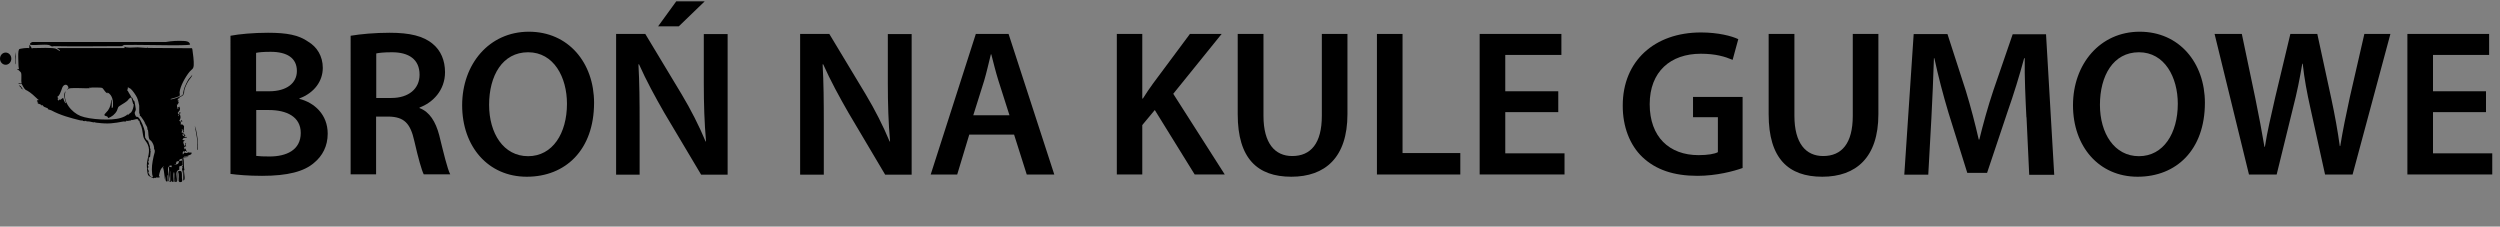 <?xml version="1.0" encoding="UTF-8"?><svg id="a" xmlns="http://www.w3.org/2000/svg" width="167.91" height="15.22" viewBox="0 0 167.91 15.22"><rect x="0" y="0" width="167.91" height="15.22" fill="#808080" stroke="none"/><defs><style>.c{fill:#fff;}</style></defs><path d="M15.49,2.4c.55-.11,1.54-.2,2.51-.2,1.27,0,2.06.15,2.7.6.59.35.98.97.98,1.76,0,.87-.55,1.67-1.57,2.05v.03c.99.25,1.9,1.04,1.9,2.34,0,.84-.36,1.5-.91,1.95-.67.59-1.78.88-3.5.88-.95,0-1.68-.07-2.12-.13V2.4ZM17.2,6.13h.88c1.19,0,1.86-.56,1.86-1.36,0-.88-.67-1.29-1.76-1.29-.5,0-.8.03-.98.07v2.58ZM17.2,10.47c.22.03.52.04.91.04,1.11,0,2.09-.42,2.09-1.58,0-1.09-.95-1.54-2.14-1.54h-.85v3.08Z"/><path d="M23.56,2.4c.64-.11,1.61-.2,2.61-.2,1.36,0,2.28.22,2.91.76.52.43.81,1.09.81,1.89,0,1.22-.83,2.05-1.71,2.37v.04c.67.25,1.08.91,1.32,1.82.29,1.18.55,2.27.74,2.63h-1.78c-.14-.28-.36-1.05-.63-2.23-.27-1.23-.71-1.62-1.7-1.65h-.87v3.88h-1.71V2.4ZM25.27,6.58h1.02c1.16,0,1.89-.62,1.89-1.56,0-1.04-.73-1.51-1.85-1.51-.55,0-.9.04-1.06.08v2.98Z"/><path d="M39.9,6.9c0,3.17-1.92,4.97-4.52,4.97s-4.34-2.03-4.34-4.8,1.82-4.94,4.48-4.94,4.38,2.09,4.38,4.78ZM32.85,7.04c0,1.92.97,3.45,2.62,3.45s2.61-1.54,2.61-3.52c0-1.78-.88-3.46-2.61-3.46s-2.62,1.58-2.62,3.53Z"/><path d="M41.38,11.72V2.28h1.96l2.44,4.05c.63,1.05,1.18,2.14,1.61,3.17h.03c-.11-1.26-.15-2.48-.15-3.92v-3.29h1.6v9.44h-1.78l-2.47-4.15c-.6-1.04-1.23-2.2-1.7-3.26h-.04c.07,1.23.08,2.48.08,4.03v3.38h-1.58ZM47.33.09l-1.74,1.68h-1.39l1.22-1.68h1.9Z"/><path d="M53.74,11.72V2.28h1.96l2.44,4.05c.63,1.05,1.18,2.14,1.61,3.17h.03c-.11-1.26-.15-2.48-.15-3.92v-3.29h1.6v9.44h-1.78l-2.46-4.15c-.6-1.04-1.23-2.2-1.7-3.26h-.04c.07,1.23.08,2.48.08,4.03v3.38h-1.58Z"/><path d="M65.1,9.04l-.81,2.68h-1.78l3.03-9.44h2.2l3.07,9.44h-1.85l-.85-2.68h-3ZM67.8,7.74l-.74-2.32c-.18-.57-.34-1.22-.48-1.77h-.03c-.14.55-.28,1.2-.45,1.77l-.73,2.32h2.42Z"/><path d="M75.01,2.28h1.71v4.34h.04c.22-.36.46-.7.69-1.02l2.47-3.32h2.13l-3.25,4.02,3.46,5.42h-2.02l-2.68-4.33-.84,1.01v3.32h-1.71V2.28Z"/><path d="M84.86,2.28v5.5c0,1.85.77,2.7,1.93,2.7,1.25,0,1.99-.85,1.99-2.7V2.28h1.72v5.39c0,2.91-1.5,4.2-3.77,4.2s-3.6-1.22-3.6-4.19V2.28h1.72Z"/><path d="M92.48,2.28h1.72v8h3.88v1.44h-5.6V2.28Z"/><path d="M104.66,7.53h-3.56v2.77h3.98v1.42h-5.7V2.28h5.49v1.41h-3.77v2.44h3.56v1.4Z"/><path d="M117.05,11.28c-.6.22-1.78.53-3.04.53-1.6,0-2.8-.41-3.7-1.26-.84-.8-1.33-2.04-1.32-3.47,0-2.98,2.13-4.9,5.25-4.9,1.16,0,2.07.24,2.51.45l-.38,1.39c-.52-.22-1.15-.41-2.14-.41-2.02,0-3.43,1.19-3.43,3.39s1.32,3.42,3.28,3.42c.62,0,1.08-.08,1.3-.2v-2.35h-1.67v-1.36h3.33v4.78Z"/><path d="M120.52,2.28v5.5c0,1.85.77,2.7,1.93,2.7,1.25,0,1.99-.85,1.99-2.7V2.28h1.72v5.39c0,2.91-1.5,4.2-3.77,4.2s-3.6-1.22-3.6-4.19V2.28h1.72Z"/><path d="M136.1,7.87c-.06-1.22-.13-2.69-.11-3.96h-.04c-.31,1.15-.7,2.42-1.12,3.61l-1.37,4.09h-1.33l-1.26-4.03c-.36-1.2-.7-2.49-.95-3.67h-.03c-.04,1.23-.1,2.73-.17,4.02l-.21,3.8h-1.61l.63-9.44h2.27l1.23,3.8c.34,1.11.63,2.23.87,3.28h.04c.25-1.02.57-2.19.94-3.29l1.3-3.78h2.24l.55,9.44h-1.68l-.18-3.85Z"/><path d="M148.09,6.9c0,3.17-1.92,4.97-4.52,4.97s-4.34-2.03-4.34-4.8,1.82-4.94,4.48-4.94,4.38,2.09,4.38,4.78ZM141.04,7.04c0,1.92.97,3.45,2.62,3.45s2.61-1.54,2.61-3.52c0-1.78-.88-3.46-2.61-3.46s-2.62,1.58-2.62,3.53Z"/><path d="M151.05,11.72l-2.31-9.44h1.83l.9,4.29c.24,1.15.46,2.35.62,3.29h.03c.15-.99.42-2.12.69-3.31l1.02-4.27h1.81l.94,4.34c.24,1.12.43,2.17.57,3.19h.03c.17-1.04.39-2.12.64-3.26l.98-4.27h1.75l-2.54,9.44h-1.85l-.98-4.44c-.24-1.08-.41-1.98-.52-3h-.03c-.17,1.01-.35,1.92-.63,3l-1.09,4.44h-1.86Z"/><path d="M166.97,7.53h-3.56v2.77h3.98v1.42h-5.7V2.28h5.49v1.41h-3.77v2.44h3.56v1.4Z"/><path class="c" d="M12.37,9.1s-.02,0-.02,0c0-.02,0-.02.02-.02,0,0,0,.02,0,.02Z"/><path class="c" d="M12.33,9.04s-.02,0-.02,0c0,0,.01-.02.02-.02,0,0,0,.02,0,.02Z"/><path class="c" d="M12.37,9.08l.02-.02s-.02.02-.02.02Z"/><path class="c" d="M12.33,9.1c-.08,0-.03,0-.02-.04h.02s0,.03,0,.04Z"/><path class="c" d="M12.33,9.06s0-.01,0-.02c0,0,.02,0,.02,0l-.02.02Z"/><path class="c" d="M12.3,9.06s-.01,0,0-.02v.02Z"/><path class="c" d="M12.35,9.04v-.02s.02,0,.02.01h-.02Z"/><path class="c" d="M12.06,7.53c-.03.07-.04.04-.04.04,0-.01-.02-.04.04-.04Z"/><path class="c" d="M11.97,7.69s-.03,0-.04,0c-.01-.01.04-.04.04-.04v.04Z"/><path class="c" d="M12.04,7.62h-.02s.02.02.02.02c0,.04-.03.09.02.15-.07.01-.04-.07-.09-.11l.02-.03h-.02s.03-.05.04-.08c0,0,.02.04.02.04Z"/><path class="c" d="M12.35,9.02h-.02s0-.03.02-.02c0,0,0,.02,0,.02Z"/><path class="c" d="M12.37,9.1s.03,0,.04,0l-.1.09c-.12-.07-.06-.04,0-.07,0,0,0-.02.01-.02,0,0,.02,0,.02,0,0,.01,0,.02.01.02v-.02Z"/><path d="M12.06,7.53c.07,0,.05.03.07.09,0,0-.05-.02-.09,0,0,0-.03-.04-.02-.04,0,0,.02.02.04-.04Z"/><path d="M12.04,7.64h-.02s.02-.02.02-.02c0,0,0,.01,0,.02Z"/><polygon points="11.97 7.69 11.97 7.64 11.99 7.65 11.97 7.69"/><path d="M12.39,9.06l-.02.02s-.02,0-.02.02c0,0-.02,0-.02,0,0-.01,0-.03,0-.04l.02-.02h.02s-.02-.02-.02-.02c0,0,0-.02,0-.02,0,0,.03-.02.04-.02.01.04,0,.05,0,.09Z"/><path d="M12.35,9.04s-.02,0-.02,0c0,0,0-.01,0-.02h.02v.02Z"/><path d="M12.33,9.06h-.02v-.02s.02,0,.02,0c0,0,0,.02,0,.02Z"/><path d="M12.41,9.1s-.03,0-.04,0c0,0,0-.02,0-.02,0,0,.01,0,.02-.02l.02.04Z"/><path d="M12.41,9.1s.05-.05.04.01l-.09.1.16-.02v.04s.04.02.04.02c-.04.04-.1-.03-.11-.02,0,0,0,.03-.01.04s-.08-.02-.1-.01c0,0-.08.1-.09.12.04.05.1.03.15.03.01.06-.05.05-.07.08-.01.02-.03.15-.02.16l.04-.02s-.01.15.03.16c.08.02.03-.19.12-.2.01.05-.04.1-.04.14,0,.04.06.1.04.12-.04.05-.04-.06-.07-.04l-.03.11-.03-.08s-.02.02-.02.04c.01.07.04.09.06.15h.04s.04-.09.04-.09c.01.04,0,.11,0,.14.01.03.08.08.06.1-.04.04-.05-.04-.06-.04-.03,0-.07,0-.1,0l.04.08s-.08-.06-.12-.06c-.06.04.03.09-.06.09.03.04.04.06.02.11.06.02.09-.11.1-.11.05,0,.11.03.16.03.05,0,.07-.04.11-.05.06,0,.13.05.21,0l.02.08-.04.06c-.16.06-.28.14-.47.15,0,.04.05.02.07.02.05,0,.08-.02.14-.02.03,0,.08-.01.08.02l-.35.04c.09.27.02.57.09.85h-.04c.02.15.04.32.05.46,0,.08.02.22-.09.23v-.67s-.04-.02-.04-.02l-.04.24c.02-.13-.04-.33.04-.43l-.04-.02v-.04s.06-.03.06-.04c.02-.03-.01-.36-.02-.43,0-.03.02-.08-.02-.08l.02.47-.23.08v.22c-.32.08-.15.46-.16.7,0,.09,0,.14-.11.12l-.04-.67s-.02.1-.02.12c.01.19.04.38.05.56-.04,0-.04-.05-.05-.08-.05-.19.02-.42-.08-.61l.03.67h-.13s0-.07,0-.07l-.04.02c0-.19-.01-.38-.02-.57,0-.03.02-.08-.02-.08l.02.71h-.09c.07-.16-.01-.33-.02-.48,0-.06,0-.53-.03-.54-.05-.01-.03.04-.04.07-.03.18.02.27.03.43,0,.15,0,.29.02.44l-.04.06c0-.12-.01-.25-.02-.36,0-.02,0-.08-.04-.08l.02.41c-.17.12-.15-.24-.16-.34l-.04.24c0-.13,0-.27-.03-.4-.01-.08-.04-.3-.06-.36,0-.02-.05-.01-.04-.03l.09-.12c-.26.13-.3.42-.35.68,0,.04.09-.01.07.04-.05.11-.26-.02-.3.08l-.09-.02-.02.04c-.11-.06-.31-.11-.38-.22-.07-.13-.09-.52-.09-.67.01-.5.29-.9.05-1.41-.09-.18-.25-.32-.29-.53-.08-.39-.04-.51-.23-.89-.02-.04-.01-.2-.09-.14,0-.26-.36,0-.51-.07l.02.04c-.12,0-.24.06-.35.02l.02.04c-.06.03-.15,0-.19.01-.63.12-1.03.18-1.72.09-.03,0-.1,0-.1,0-.02,0,0-.09-.04,0-.05-.08-.11-.02-.15-.03-.16-.03-.33-.09-.5-.06l.07-.04c-.06,0-.11.04-.14-.02l-.02.04-.15-.02.02-.04c-.06.02-.13.02-.19,0-.65-.16-1.32-.34-1.93-.67-.08-.04-.16-.04-.21-.07-.03-.01,0-.05-.02-.06,0-.01-.2-.08-.26-.11-.04-.03-.07-.09-.13-.12s.01.09-.04.04c-.02-.02-.03-.05-.05-.07-.06-.04-.18-.03-.23-.12l.07-.03-.11-.09h.04s-.02-.04-.02-.04l.13-.02s-.04-.02-.06-.04c-.23-.22-.47-.45-.72-.59-.04-.02-.09-.04-.13-.07-.09-.08-.19-.28-.25-.39h-.22c.05-.1.15,0,.22-.04-.05-.2.02-.53-.04-.71-.02-.04-.21-.23-.27-.23.02-.06.11.04.13-.03-.02-.07-.03-.17-.03-.24,0-.24-.04-.74,0-.95,0-.01.04-.12.04-.12.05-.05.6-.12.68-.07l.02-.24.17.27c.01-.06.1-.04.15-.04.27-.01,1.26-.04,1.45.04.1.04.18.13.28.16,0-.1-.15-.11-.19-.2h4.52v-.09c.06,0,.08.04.12.04.25.04.51,0,.76,0,.19,0,.42.04.6.04.03,0,.04-.02.06-.04l.02.04,2.97.02s.03.05.03.08c.04.25.11.82.09,1.06-.02.28-.13.26-.28.44-.27.33-.63.96-.67,1.38,0,.07.03.19,0,.23-.05.07-.51.19-.61.22,0,.04.05.02.08.02.19-.03.53-.16.69-.26.03-.02.07-.1.09-.07.06.06-.25.19-.26.2,0,0,.02.03,0,.05-.05.04-.14.02-.11.14l.04-.02v.07s-.09-.02-.09-.02l.09.05.02.1s-.09.09-.06.12h-.07c.05.06-.02.21.07.2l-.04.07h.06s.02.04.02.04l-.02-.16.04.02s.05-.03.09-.04c-.07.07,0,.07,0,.12,0,.05-.02.12-.04.17-.07,0-.04.03-.04.04-.02.02-.03.05-.04.07,0,0-.06.03-.04.04.01,0,.04,0,.04,0,.04.04.02.13.09.11-.05-.06-.02-.11-.02-.15.02.03.03.07.04.11.02.06.05.17.04.25,0,.05-.06.1-.04.17l-.04-.02v.07s.07-.02.07-.02v.07s.11-.04.11-.04l-.09-.05.09-.03.02.11-.1.02v.18s.1-.04.1-.04c-.01.06.08.06.09.07,0,0-.02.03-.01.04,0,0,.04,0,.04.04,0,.04-.01.16-.01.21s-.07.07.01.1v.04s-.07.08-.07.08l.02-.1c-.06-.02-.02-.1-.08-.15-.06.04.02.09,0,.14,0,.02-.04.04-.04.07,0,.03.13.05.16.06-.02,0-.02.02-.02.02,0,0-.02.01-.02.02-.01.02,0,.02,0,.02,0,.04-.06.05.02.04,0,0,0,.02-.01.02-.05.02-.11,0,0,.07l.1-.09ZM8.82,6.56c-.13-.01-.19.14-.28.22-.14.13-.55.33-.6.42-.04.07-.05.17-.09.24-.12.23-.35.42-.6.49.02-.19-.28-.08-.23-.25,0-.02.19-.2.23-.26.15-.21.22-.47.21-.73.03.01.04.11.04.14.02.14,0,.27,0,.41.08.02.08-.05.09-.12.02-.32-.03-.73-.35-.9-.06-.03.02.07-.04.04-.17-.08-.24-.31-.35-.36-.08-.03-.55-.02-.67-.02-.07,0-.13.03-.19,0v.09c-.07-.1-.05-.04-.14-.04-.22,0-1.08-.05-1.23.02-.05.02-.06.07-.12.07l.1-.11c-.04-.3-.32-.28-.42-.02-.03.07-.03.1-.06.17-.07.16-.11.35-.27.44l.07.12-.09.03c.1,0,.02.09.13.1v-.07c.06-.01.03.01.06.04l.22-.15s.12.43.19.35c-.07-.24-.21-.59-.02-.8-.24.69.4,1.43,1,1.67s2.09.33,2.7.13c.15-.05.37-.13.46-.25l.02.07c.06-.1.16-.13.23-.21.08-.09.17-.39.16-.51,0-.04-.04-.03-.04-.05-.05-.15-.06-.26-.13-.43.12.01.1.13.15.2.01.02.05.03.06.05.02.02.1.49.1.54,0,.12-.07.19-.07.22-.01.1.04.21.09.29.06-.02.15.03.19.08.15.17.36.69.4.93.01.08,0,.42.04.45l.04-.02c-.06.09.12.14.14.2,0,.02.11.33.12.35,0,.05-.02.16.05.17l-.04.11s.04,0,.04.02c0,.02-.04.38-.04.4-.01.04-.05.03-.09.04,0,.07,0,.16,0,.23,0,.02-.04.04-.04.07,0,.03.08.12.04.19h-.07c0,.05.05.1.05.17,0,.05-.05.02-.05.06,0,.05.06.18.09.22l-.07.05.07.02-.07.03.04.06.02-.07c0,.14.11.32.27.29-.02-.06-.04-.13-.05-.19-.05-.45,0-.74.1-1.21.03-.13.14-.38.03-.48.02-.16-.06-.38-.19-.54-.03-.04-.08-.05-.1-.08-.12-.17-.08-.47-.12-.65,0-.04-.05-.04-.05-.05,0,0,.02-.08,0-.12,0-.04-.1-.19-.12-.23,0-.01,0-.03,0-.05l-.04.02s0-.05,0-.07c-.05-.12-.19-.31-.27-.42-.02-.03-.06-.03-.07-.05,0,0,0-.12,0-.14h-.04s0-.54,0-.54c-.04-.19-.07-.36-.15-.54-.07-.15-.3-.49-.43-.59-.05-.03-.11-.05-.15-.09l-.08.05.07.02s-.04.05-.05.07c-.04.09.02.08.03.1.07.16.17.27.24.43ZM11.87,7.29v.02s.01-.01,0-.02ZM11.99,7.8v-.04h-.02v.04h.02ZM12.26,9.04v-.04h-.02v.04h.02ZM12.24,10.79l-.03-.13s-.12.03-.13.04c-.05.04-.02.09-.05.11-.03.02-.14.02-.19.04l.04.03-.07.05.02.1-.1-.02v.04c.14.02.31-.05.28-.22l.22-.05ZM11.53,11.12c-.24-.02-.22.1,0,.11v-.11Z"/><path d="M12.35,9.1s.02,0,.02,0v.02s-.02-.01-.02-.02Z"/><path d="M12.77,2.99c-.06.06-1.17.05-1.34.05-1.03,0-2.07-.04-3.1-.02l-.14.08c-1.52,0-3.04.03-4.56,0-.05,0-.1.02-.13.02-.06,0-.15-.09-.23-.1-.32-.05-.77.02-1.11,0-.09,0-.2-.01-.12-.12.02-.03.1-.07.14-.08h8.96c.39-.07.8-.09,1.2-.07.19.01.38.03.43.24Z"/><path d="M11.93,11.55c.02-.07.21-.1.25-.03.06.09.03.32.04.43,0,.08.05.17-.01.26-.04.02-.15.04-.18,0l-.04-.67c-.09.19.01.44-.01.64-.02,0-.04-.05-.04-.06,0-.12-.02-.49,0-.58Z"/><path d="M12.3,6.38c0-.39.17-.71.35-1.04l.27-.32c-.04.16-.18.28-.26.41-.11.18-.23.42-.28.63-.02.1,0,.25-.08.31Z"/><path d="M13.28,10.06h-.04c.08-.55-.07-1.09-.16-1.62l.08.24c.09.45.18.92.12,1.37Z"/><path d="M1.6,6.11l-.11-.15-.04.02-.02-.07-.16-.17c.05,0,.08.01.12.05.06.06.18.25.21.33Z"/><path d="M1.06,4.32s-.02-.05-.02-.08c0-.15.01-.3-.01-.45l.04-.3v.82Z"/><rect class="c" x="12.24" y="8.99" width=".02" height=".04"/><rect class="c" x="11.97" y="7.75" width=".02" height=".04"/><path class="c" d="M11.87,7.29s.01.01,0,.02v-.02Z"/><ellipse cx=".38" cy="3.94" rx=".38" ry=".41"/></svg>